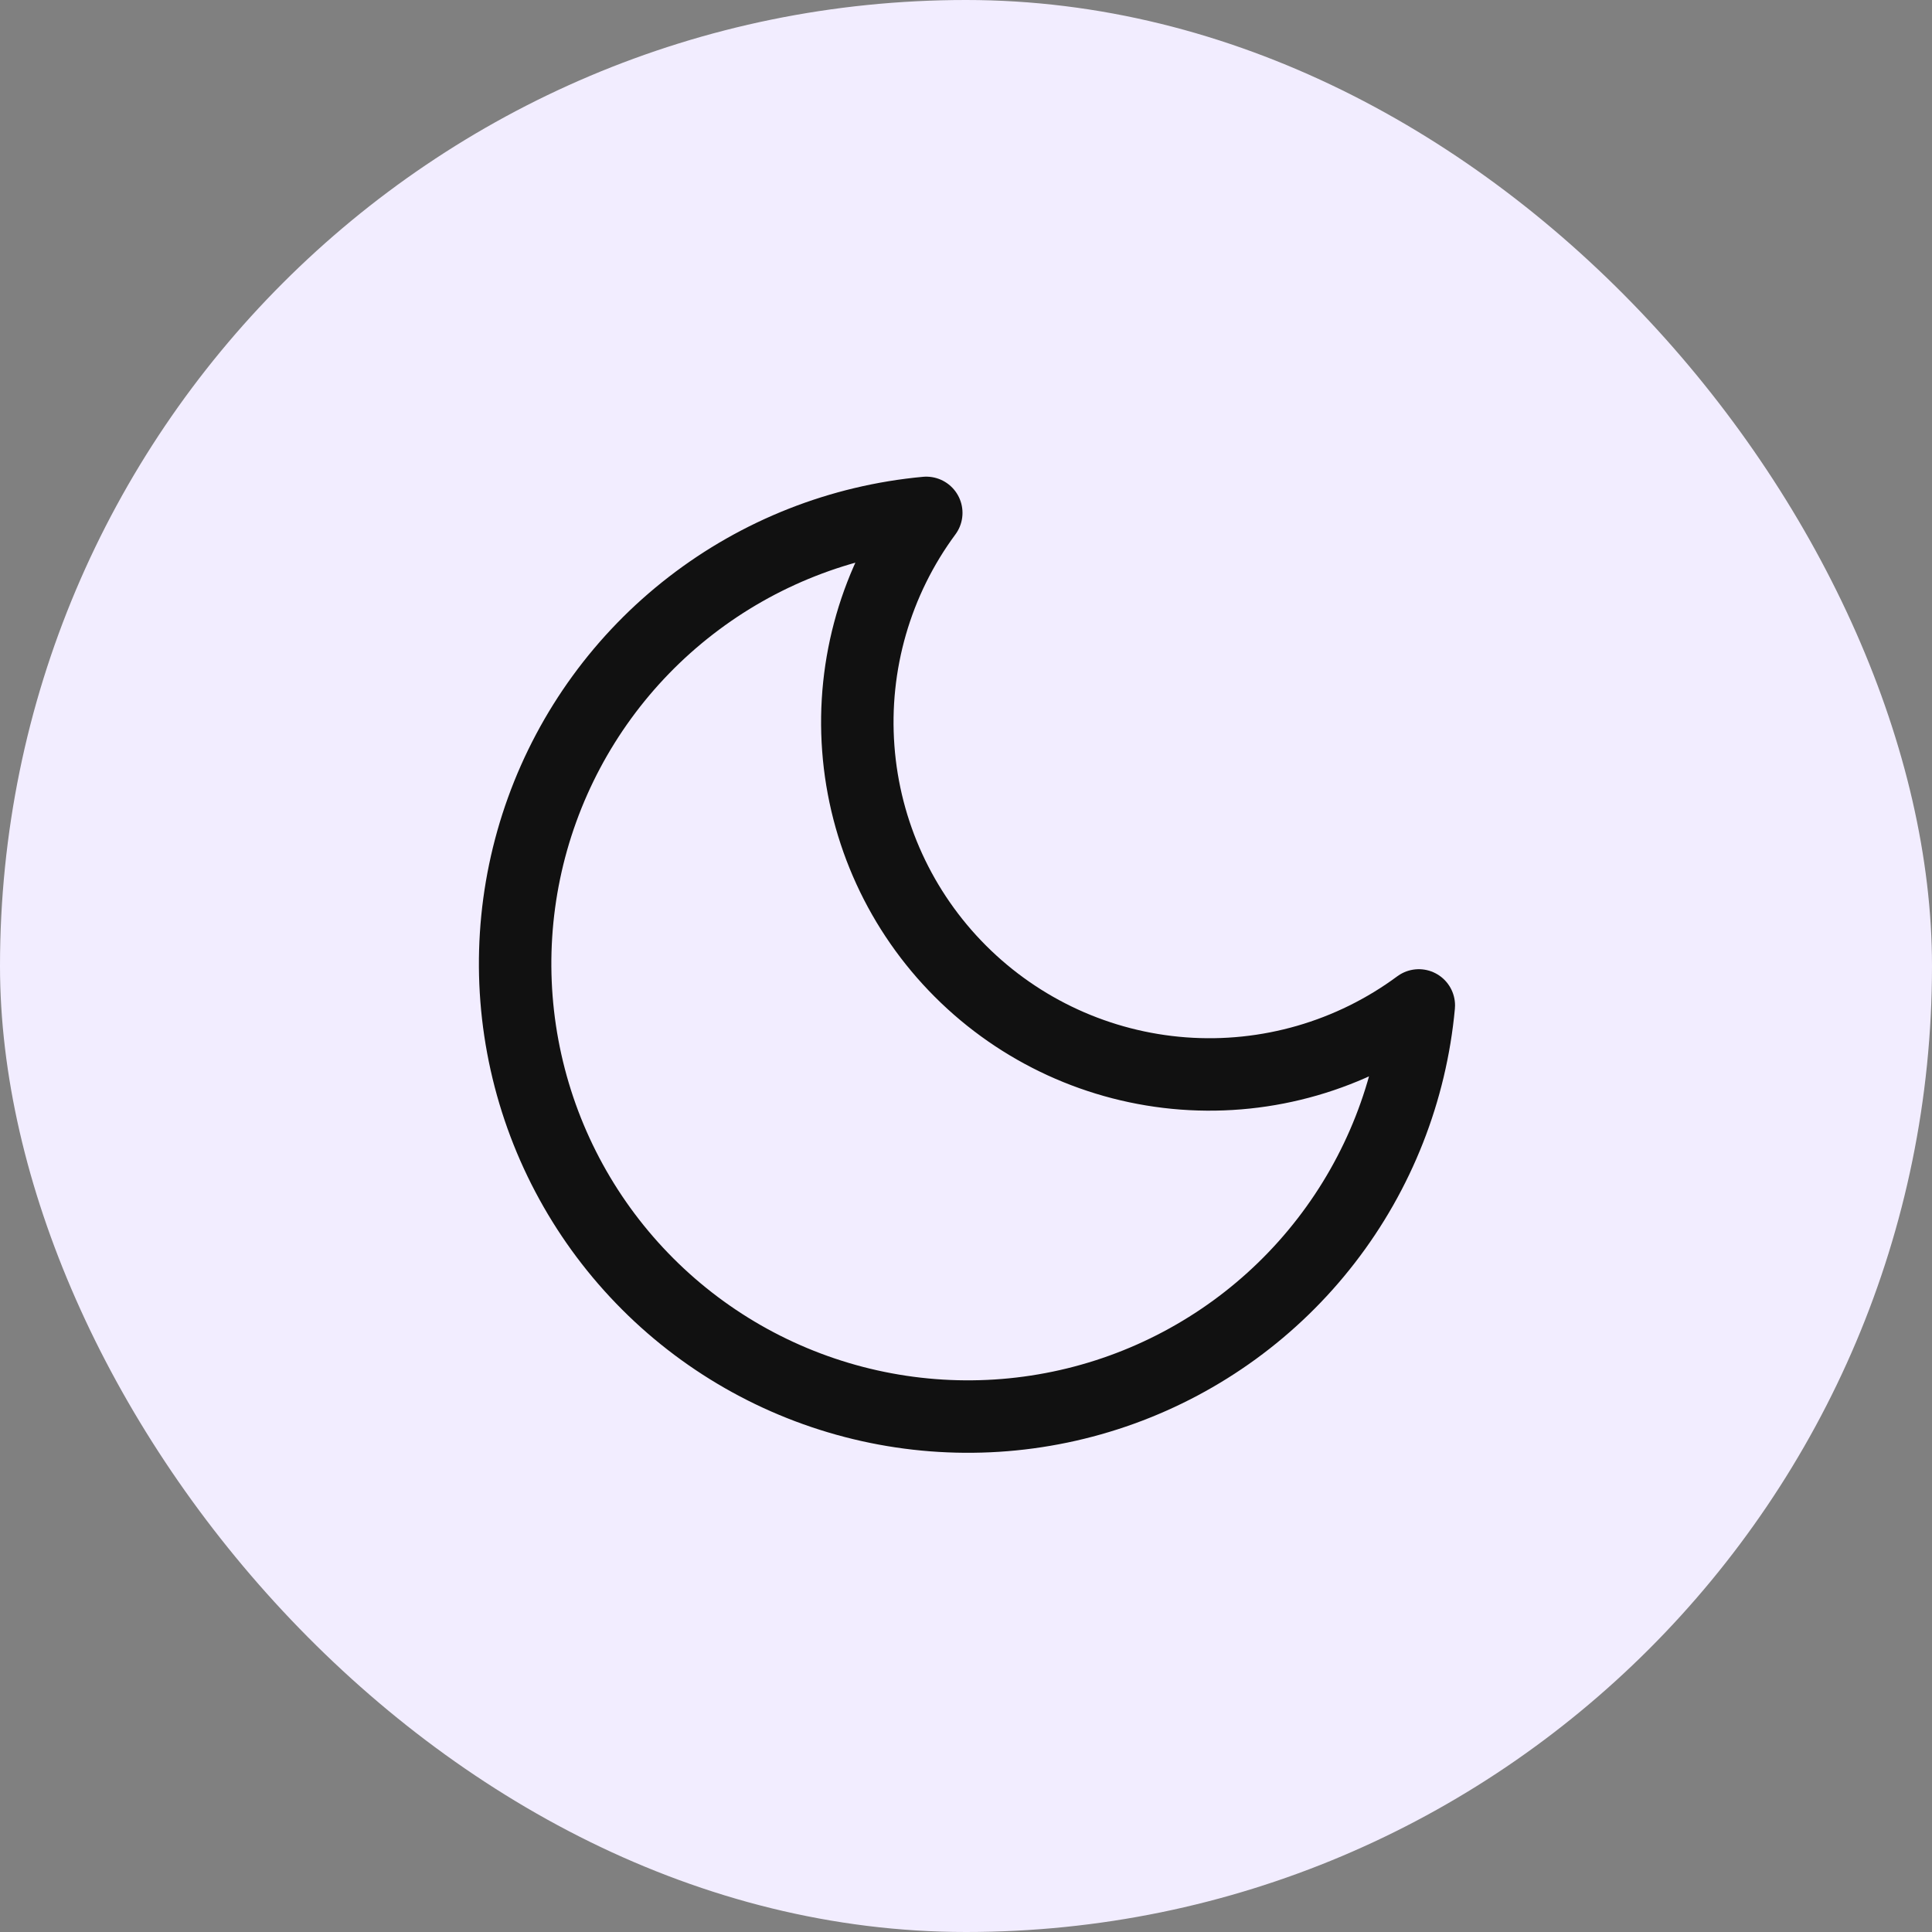 <svg width="32" height="32" viewBox="0 0 32 32" fill="none" xmlns="http://www.w3.org/2000/svg">
<rect x="0" y="0" width="32" height="32" fill="#808080" stroke="none"/>
<rect width="32" height="32" rx="16" fill="#F2EDFF"/>
<path d="M23.5 16.653C23.369 18.072 22.837 19.424 21.965 20.551C21.094 21.678 19.92 22.533 18.58 23.017C17.24 23.501 15.79 23.593 14.4 23.283C13.009 22.973 11.736 22.274 10.729 21.267C9.721 20.259 9.022 18.986 8.712 17.595C8.402 16.205 8.494 14.755 8.978 13.415C9.462 12.075 10.317 10.901 11.444 10.03C12.571 9.158 13.923 8.626 15.342 8.495C14.511 9.619 14.112 11.003 14.216 12.396C14.319 13.79 14.92 15.099 15.908 16.087C16.896 17.075 18.206 17.676 19.599 17.78C20.992 17.884 22.377 17.484 23.5 16.653Z" stroke="#111111" stroke-width="1.2" stroke-linecap="round" stroke-linejoin="round"/>
</svg>
